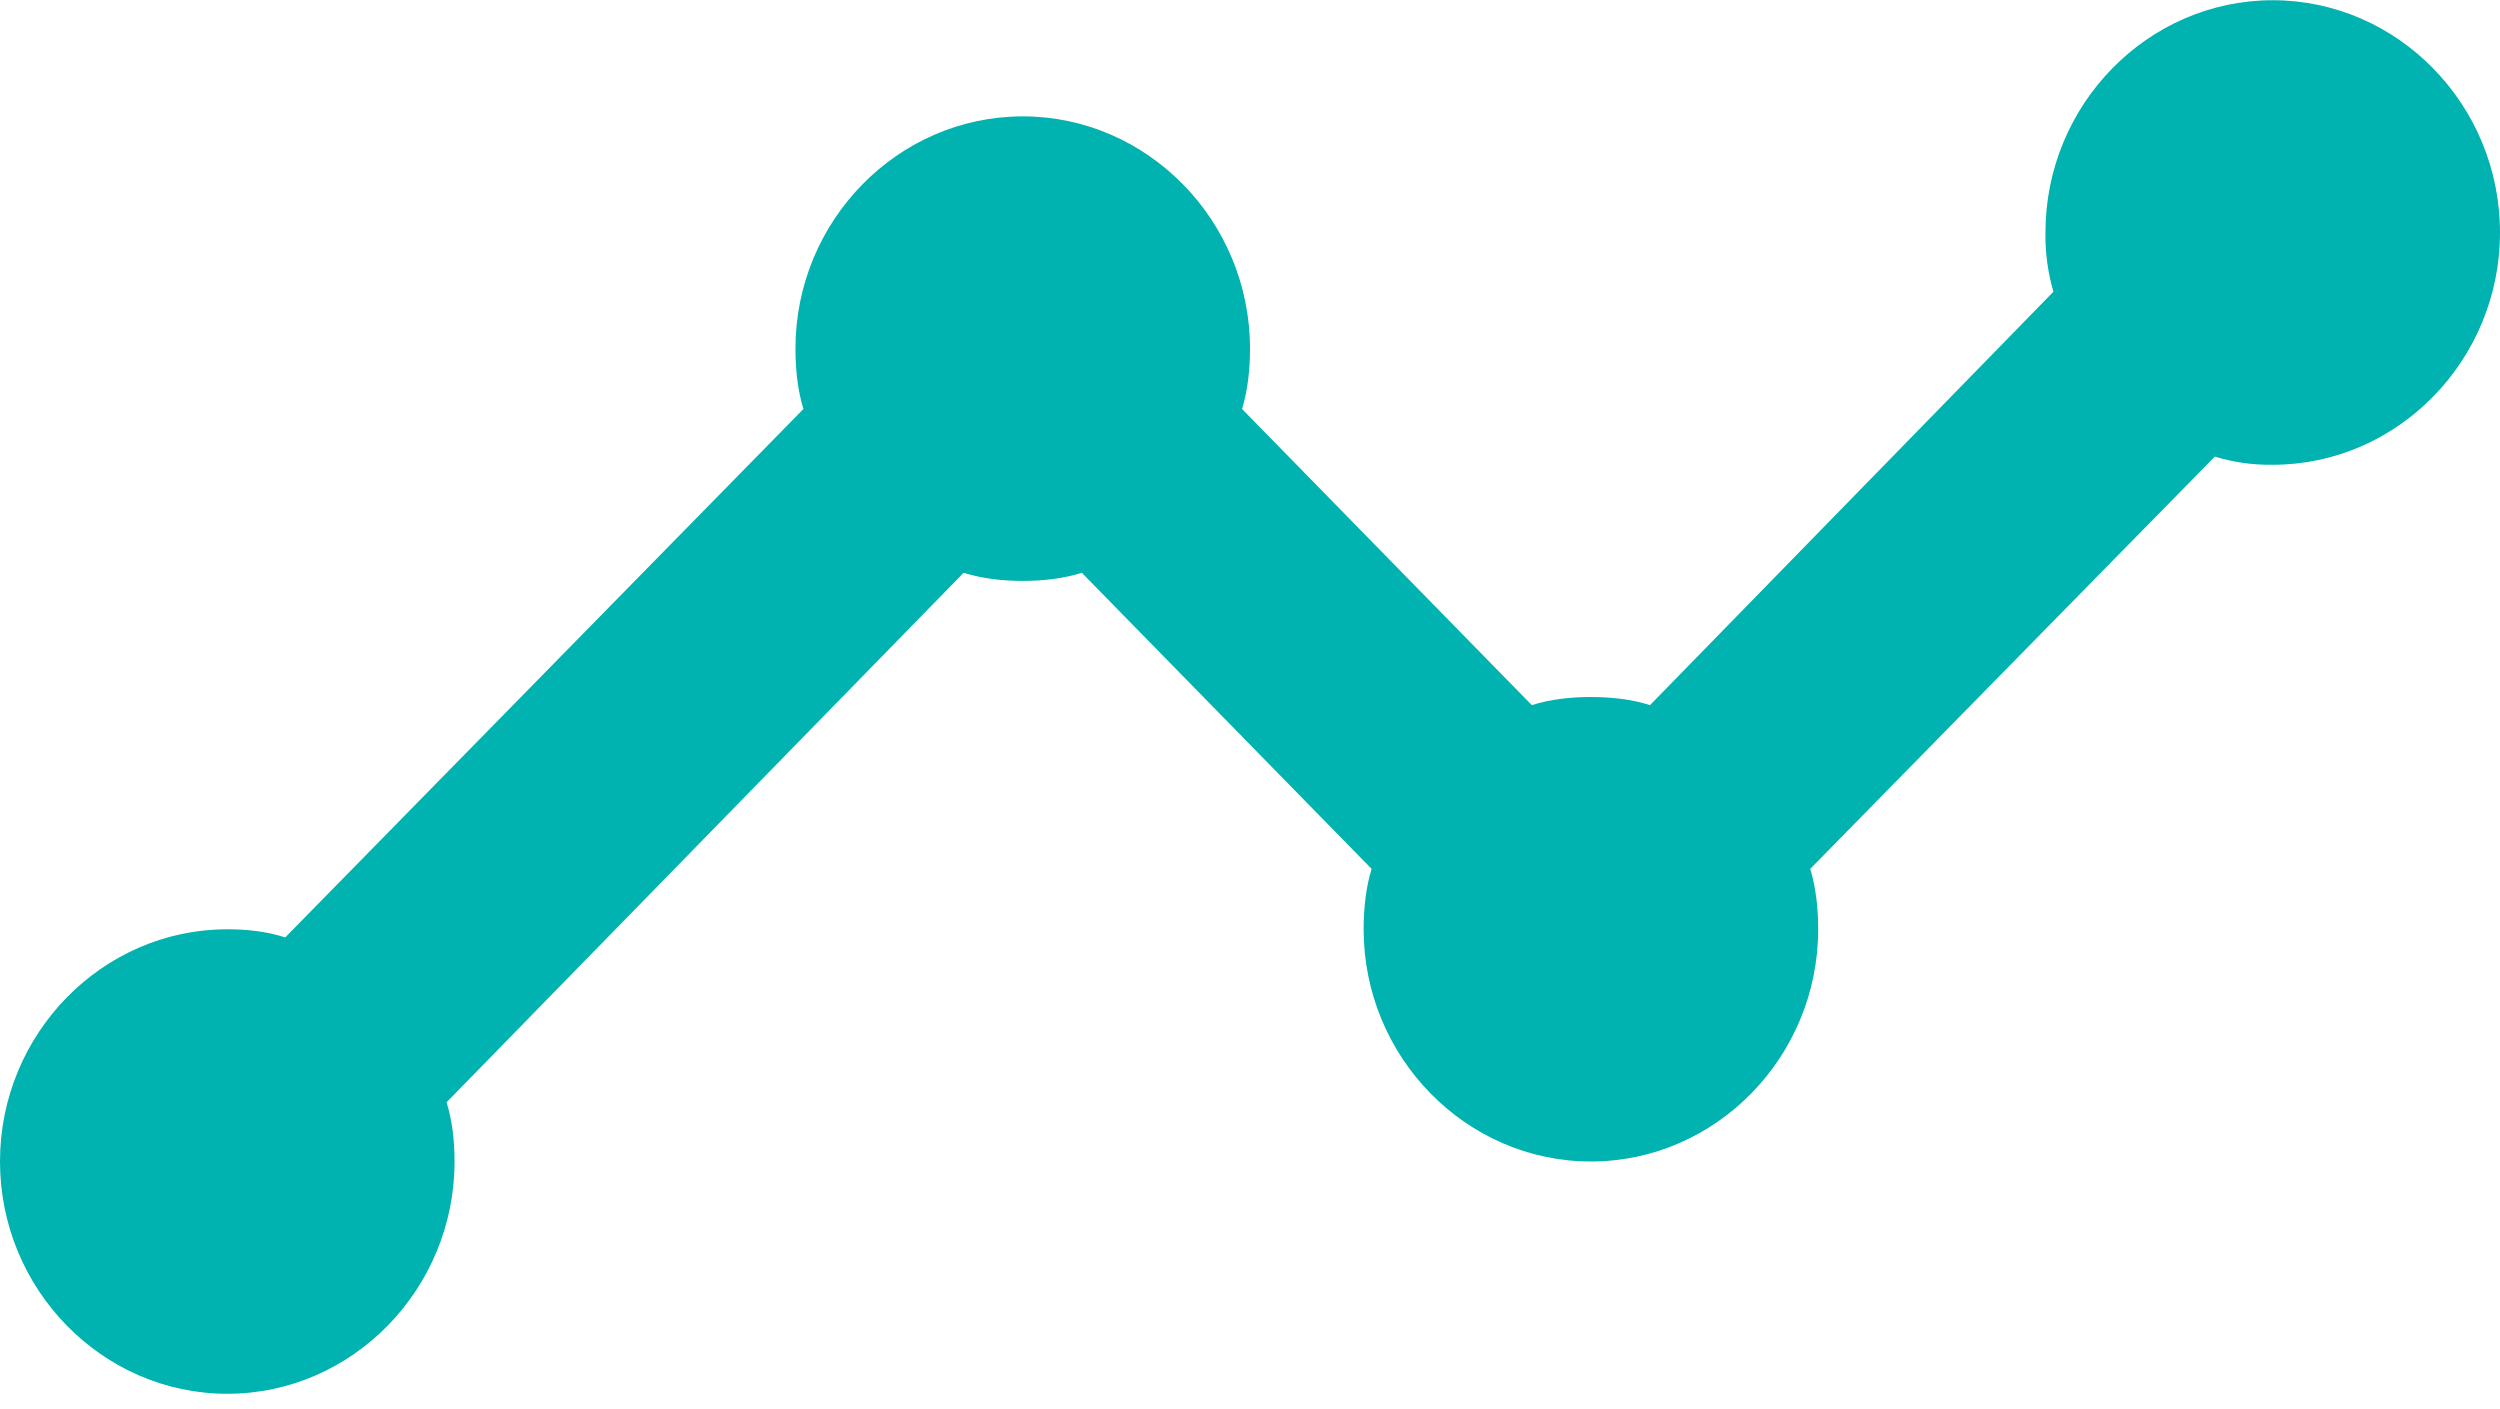 <?xml version="1.0" encoding="UTF-8"?>
<svg xmlns="http://www.w3.org/2000/svg" width="55" height="31" viewBox="0 0 55 31" fill="none">
  <path id="Vector" d="M55 5.115C55 7.925 52.75 10.225 50 10.225C49.569 10.232 49.139 10.171 48.725 10.046L39.825 19.115C39.95 19.524 40 19.984 40 20.444C40 23.254 37.75 25.553 35 25.553C32.25 25.553 30 23.254 30 20.444C30 19.984 30.05 19.524 30.175 19.115L23.8 12.601C23.4 12.728 22.95 12.78 22.5 12.78C22.05 12.78 21.6 12.728 21.2 12.601L9.825 24.25C9.95 24.659 10 25.094 10 25.553C10 28.364 7.75 30.663 5 30.663C2.25 30.663 0 28.364 0 25.553C0 22.743 2.25 20.444 5 20.444C5.45 20.444 5.875 20.495 6.275 20.623L17.675 8.998C17.55 8.59 17.5 8.13 17.5 7.67C17.5 4.86 19.75 2.56 22.5 2.56C25.25 2.56 27.5 4.86 27.5 7.67C27.5 8.13 27.45 8.59 27.325 8.998L33.7 15.513C34.1 15.385 34.55 15.334 35 15.334C35.45 15.334 35.9 15.385 36.3 15.513L45.175 6.418C45.052 5.995 44.993 5.556 45 5.115C45 2.305 47.25 0.005 50 0.005C52.75 0.005 55 2.305 55 5.115Z" fill="#00B3B0"></path>
</svg>
